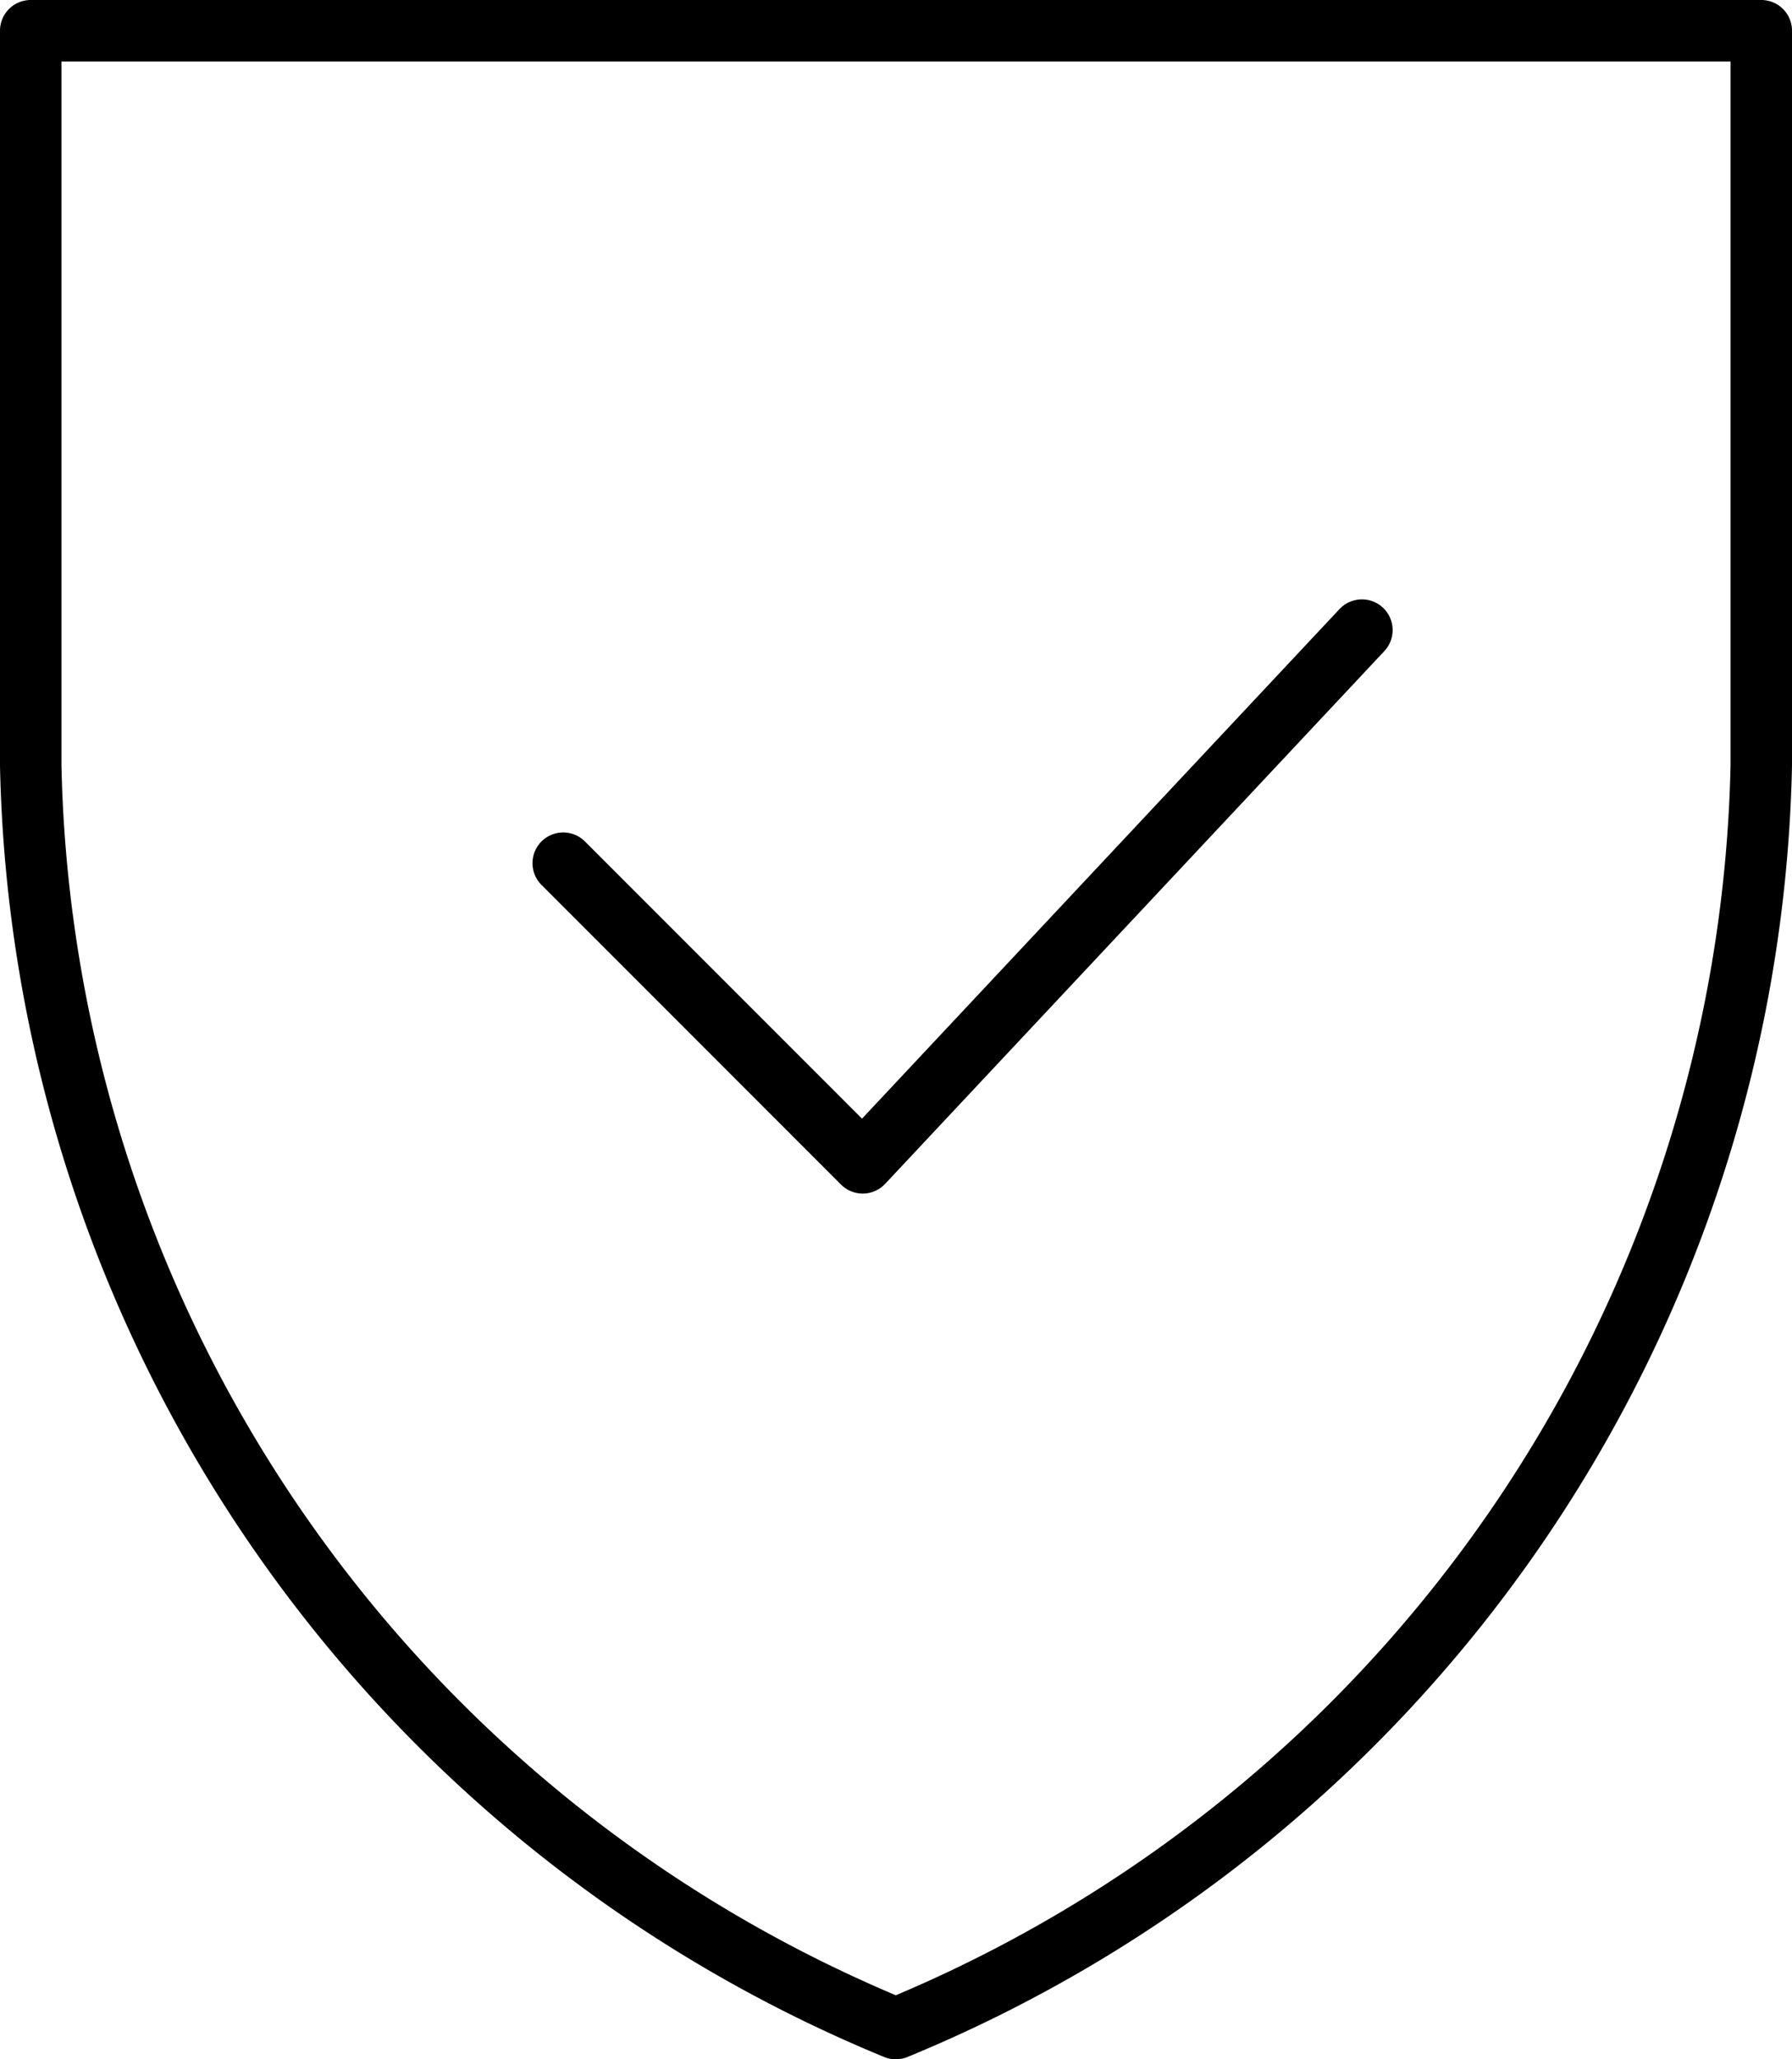 <svg xmlns="http://www.w3.org/2000/svg" width="116.667" height="134" viewBox="0 0 116.667 134">
  <g id="Orion_security-shield" transform="translate(-4)">
    <path id="layer2" d="M6,2H118.667V49.805A90.942,90.942,0,0,1,62.32,132,90.935,90.935,0,0,1,6,49.805Z" transform="translate(0)" fill="none" stroke="#000" stroke-linecap="round" stroke-linejoin="round" stroke-miterlimit="10" stroke-width="4"/>
    <path id="layer1" d="M22,35.167l19.5,19.5L74,20" transform="translate(18.667 21)" fill="none" stroke="#000" stroke-linecap="round" stroke-linejoin="round" stroke-miterlimit="10" stroke-width="4"/>
  </g>
</svg>

